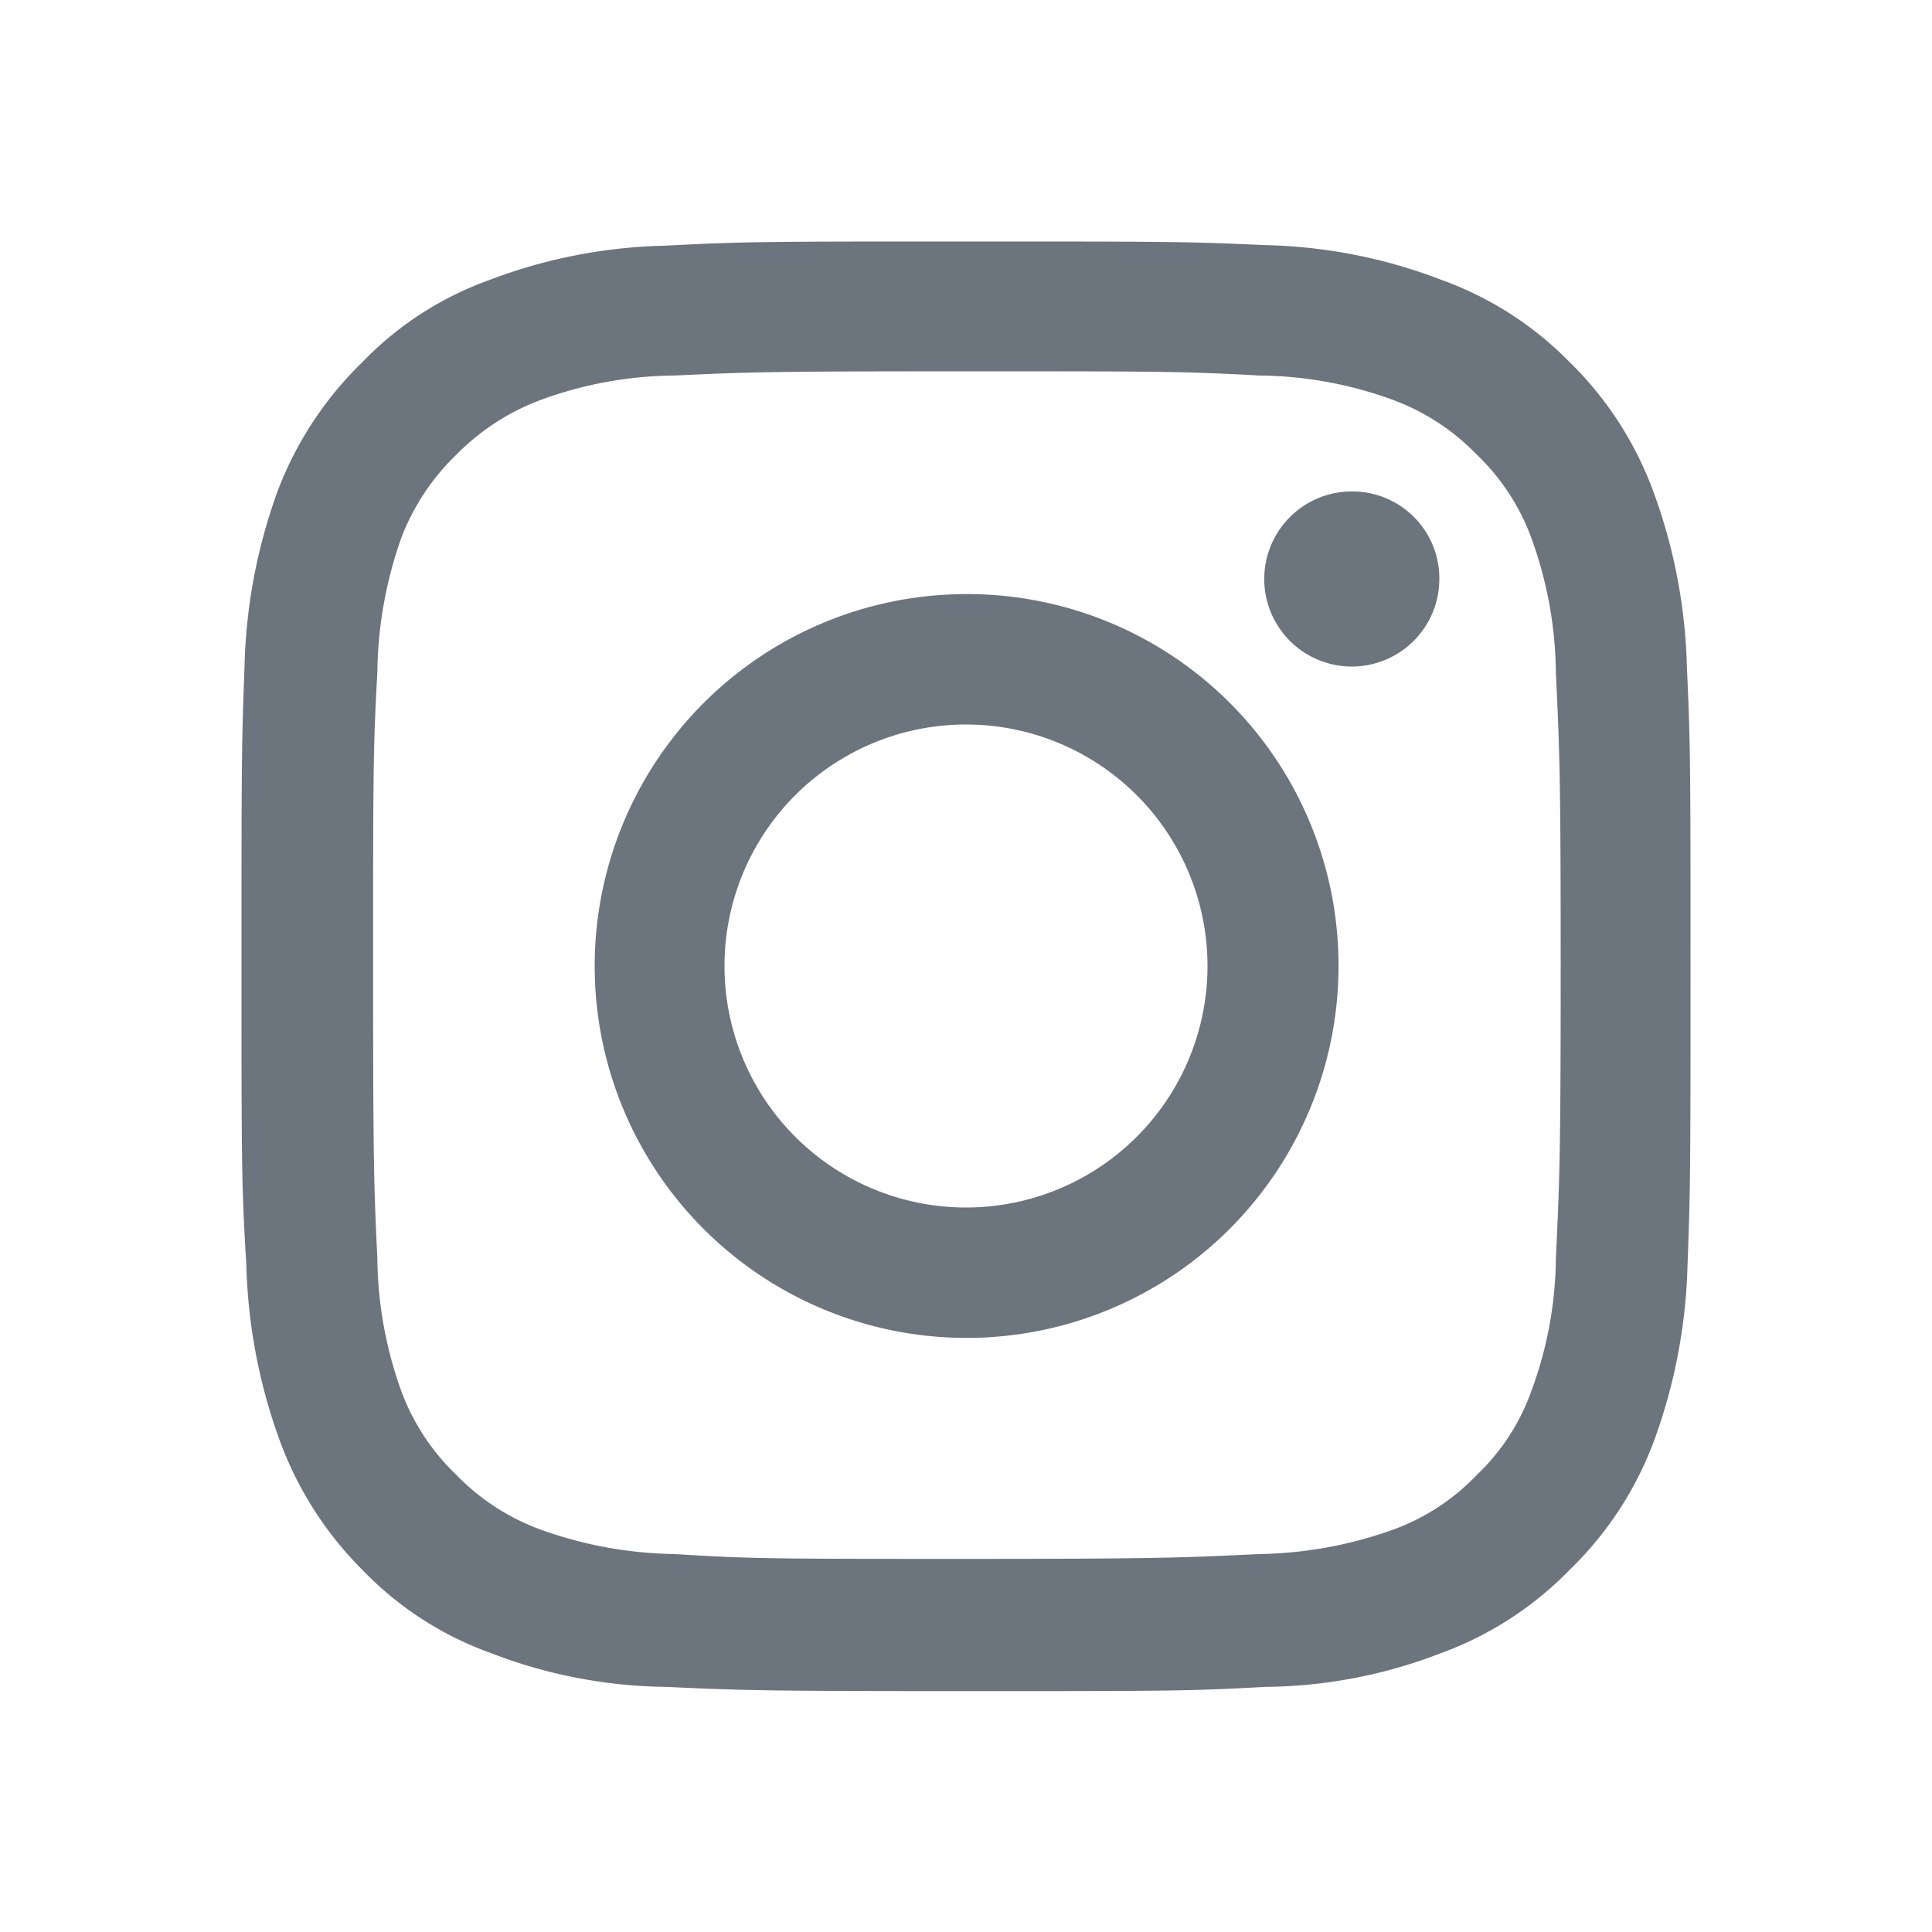 <svg id="Layer_1" data-name="Layer 1" xmlns="http://www.w3.org/2000/svg" viewBox="0 0 32 32"><defs><style>.cls-1{fill:#6c747d;}.cls-2{fill:none;}</style></defs><title>icono_instagram_gris_medio</title><path class="cls-1" d="M27.94,11.05a9,9,0,0,0-.56-2.92A5.77,5.77,0,0,0,26,6a5.65,5.65,0,0,0-2.14-1.37,8.61,8.61,0,0,0-2.91-.57C19.66,4,19.27,4,16,4s-3.67,0-5,.07a8.67,8.67,0,0,0-2.9.57A5.5,5.5,0,0,0,6,6a5.88,5.88,0,0,0-1.4,2.13,9.09,9.09,0,0,0-.55,2.92C4,12.33,4,12.74,4,16s0,3.66.08,4.94a9.15,9.15,0,0,0,.55,2.91A5.88,5.88,0,0,0,6,26a5.55,5.55,0,0,0,2.13,1.38,8.28,8.28,0,0,0,2.9.56c1.29.06,1.69.07,5,.07s3.65,0,4.93-.07a8.23,8.23,0,0,0,2.91-.56A5.7,5.7,0,0,0,26,26a5.77,5.77,0,0,0,1.39-2.12,9.1,9.1,0,0,0,.56-2.91C28,19.66,28,19.25,28,16S28,12.33,27.94,11.05Zm-2.17,9.79a6.45,6.45,0,0,1-.41,2.21,3.56,3.56,0,0,1-.9,1.38,3.62,3.62,0,0,1-1.37.9,6.86,6.86,0,0,1-2.23.41c-1.27.06-1.65.08-4.84.08s-3.58,0-4.85-.08a6.83,6.83,0,0,1-2.23-.41,3.72,3.72,0,0,1-1.38-.9,3.7,3.7,0,0,1-.91-1.38,6.66,6.66,0,0,1-.4-2.21c-.06-1.26-.07-1.65-.07-4.85s0-3.59.07-4.85a6.88,6.88,0,0,1,.4-2.24,3.79,3.79,0,0,1,.91-1.37,3.84,3.84,0,0,1,1.38-.9,6.55,6.55,0,0,1,2.23-.41c1.27-.06,1.65-.07,4.85-.07s3.57,0,4.84.07a6.58,6.58,0,0,1,2.23.41,3.73,3.73,0,0,1,1.37.9,3.64,3.64,0,0,1,.9,1.37,6.67,6.67,0,0,1,.41,2.24c.06,1.26.08,1.64.08,4.85S25.83,19.58,25.77,20.85ZM16,9.84A6.16,6.16,0,1,0,22.17,16,6.15,6.15,0,0,0,16,9.84ZM16,20a4,4,0,1,1,4-4A4,4,0,0,1,16,20Zm6.4-11.86a1.45,1.45,0,1,0,1.44,1.45A1.44,1.44,0,0,0,22.41,8.14Z"/><rect class="cls-2" width="32" height="32"/></svg>